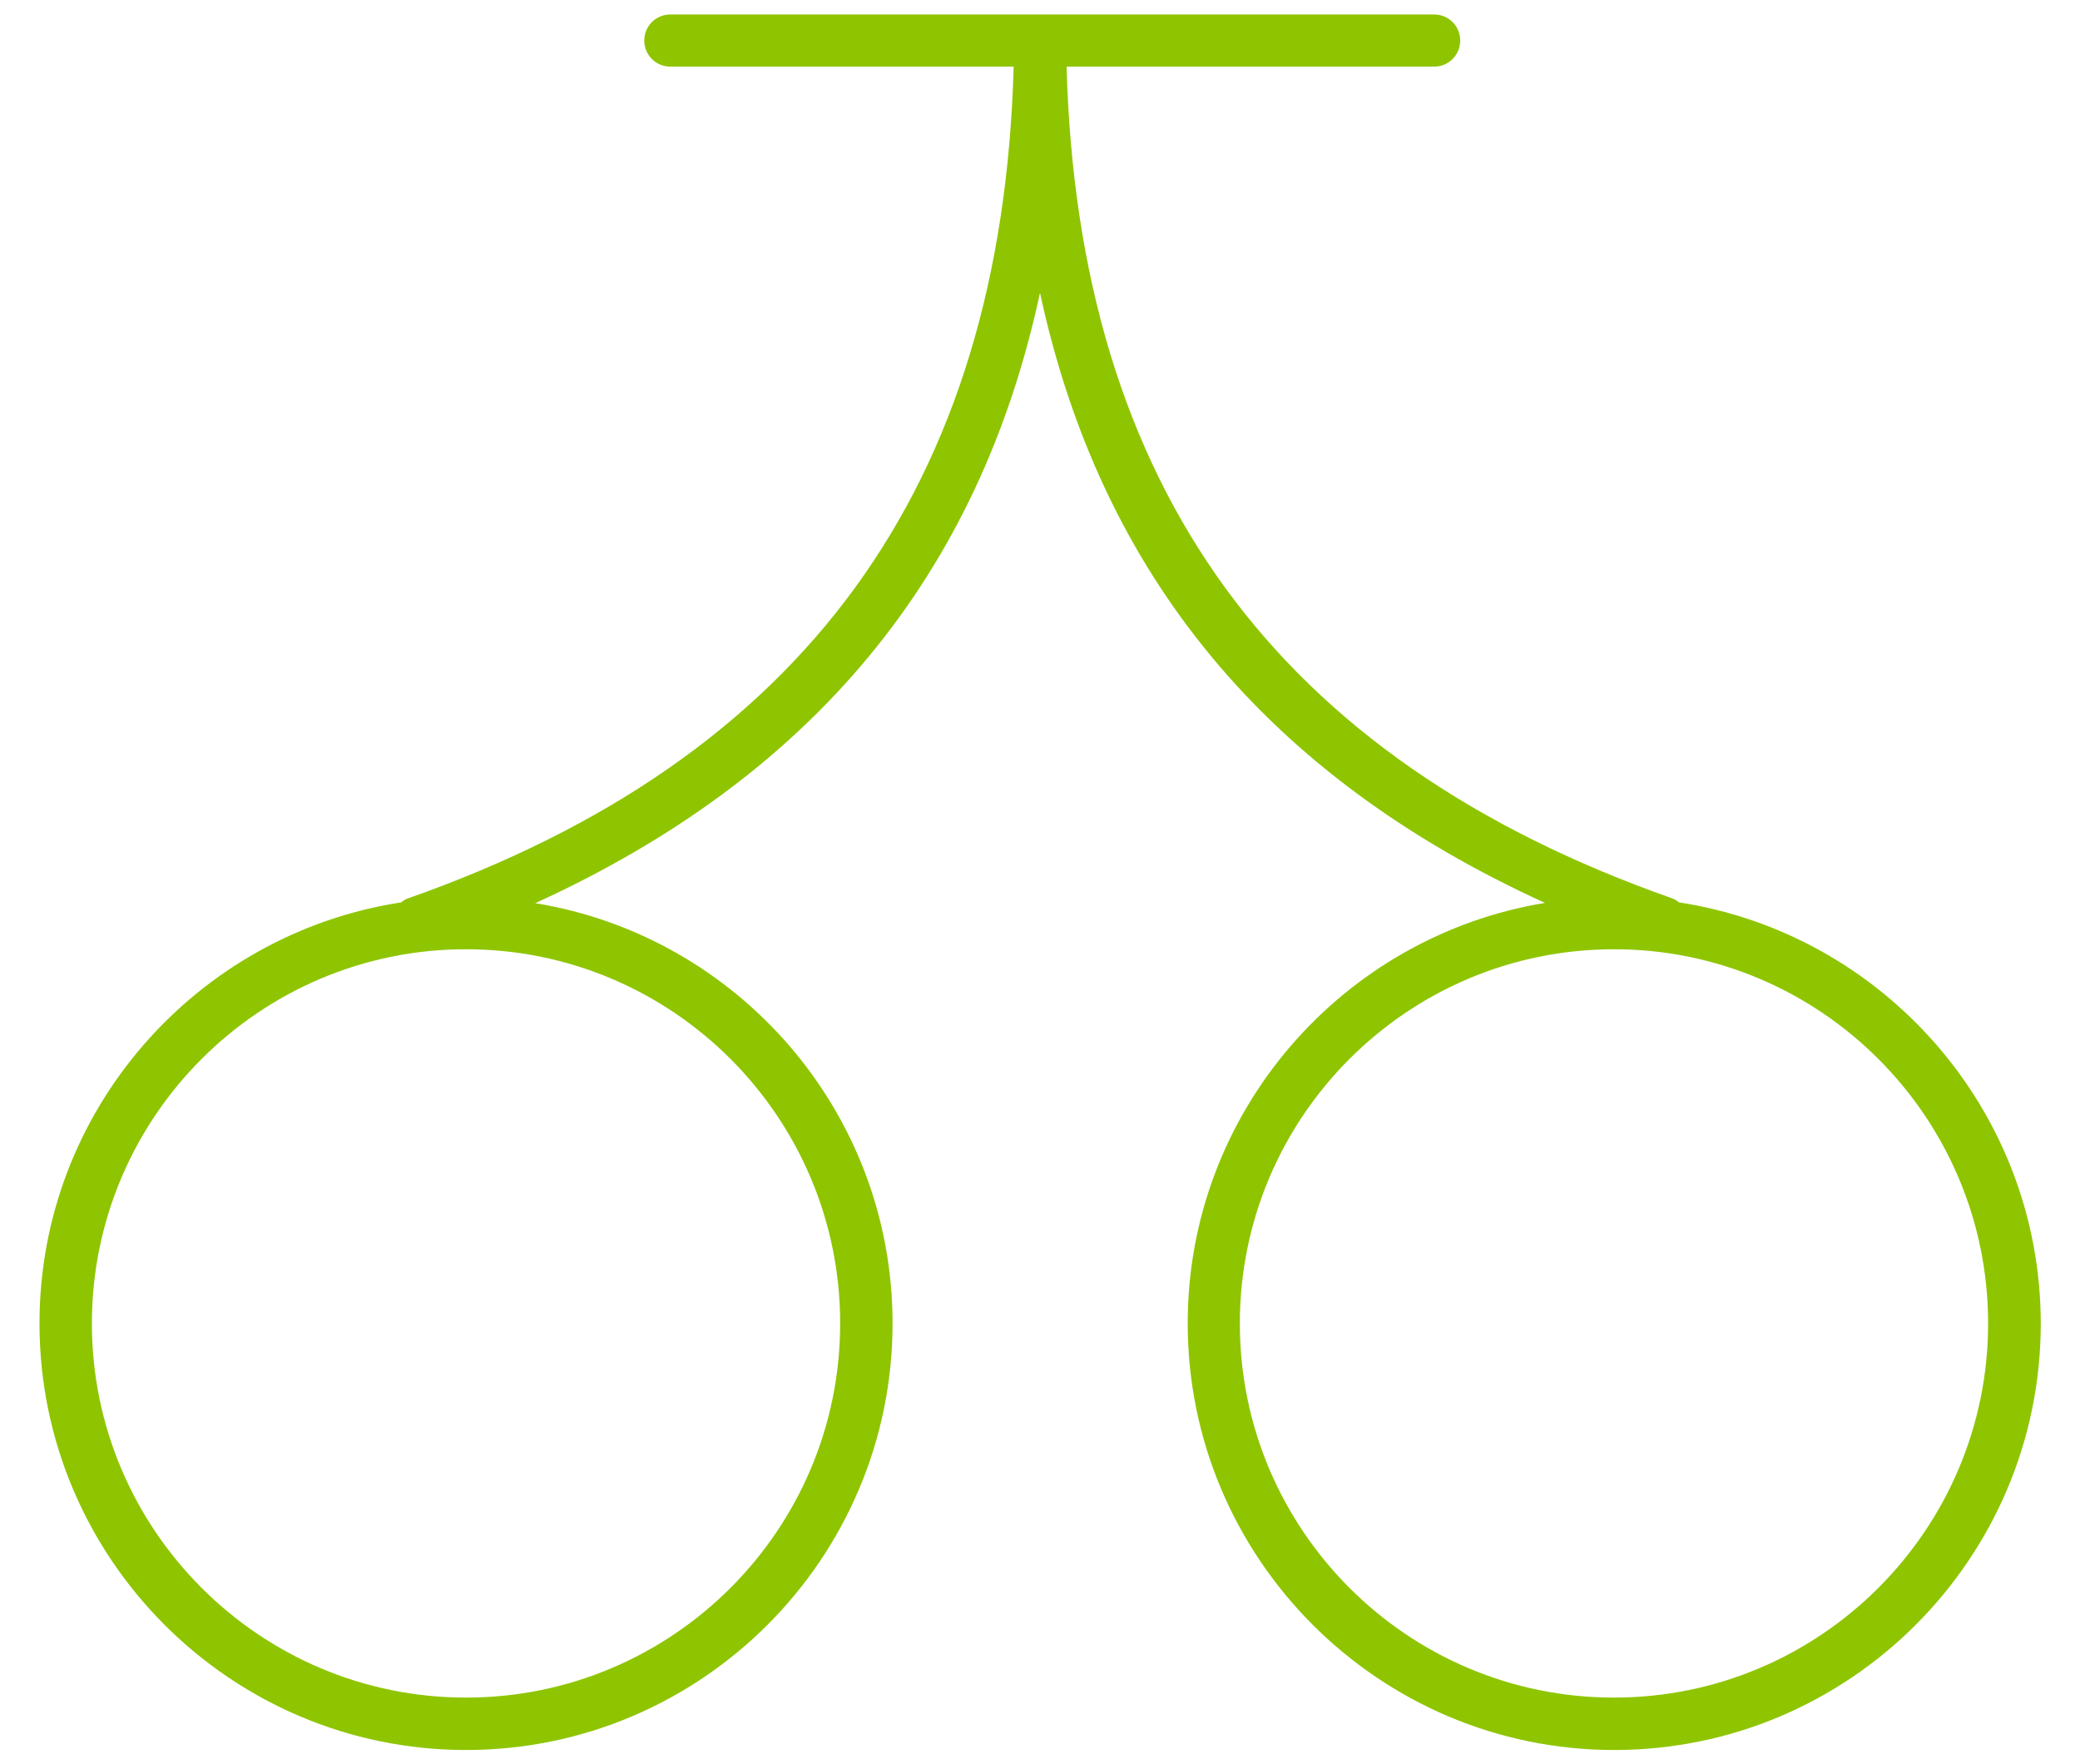 <?xml version="1.0" encoding="utf-8"?>
<!-- Generator: Adobe Illustrator 24.3.0, SVG Export Plug-In . SVG Version: 6.00 Build 0)  -->
<svg version="1.1" id="레이어_1" xmlns="http://www.w3.org/2000/svg" xmlns:xlink="http://www.w3.org/1999/xlink" x="0px"
	 y="0px" viewBox="0 0 79 67" style="enable-background:new 0 0 79 67;" xml:space="preserve">
<style type="text/css">
	.st0{fill:#8EC500;}
</style>
<path class="st0" d="M63.77,34.27c-0.08-0.06-0.16-0.12-0.25-0.15C48.47,28.83,40.95,18.49,40.51,2.53h13.96
	c0.55,0,0.99-0.44,0.99-0.99s-0.44-0.99-0.99-0.99H25.46c-0.55,0-0.99,0.44-0.99,0.99s0.44,0.99,0.99,0.99H38.5
	c-0.44,15.96-7.97,26.3-23.01,31.59c-0.1,0.03-0.18,0.09-0.25,0.15C7.47,35.46,1.5,42.17,1.5,50.26c0,8.93,7.27,16.2,16.2,16.2
	c8.93,0,16.2-7.27,16.2-16.2c0-8.04-5.89-14.71-13.57-15.96C30.84,29.5,37.19,21.87,39.5,11.12c2.31,10.74,8.66,18.38,19.18,23.17
	C51,35.55,45.11,42.22,45.11,50.26c0,8.93,7.27,16.2,16.2,16.2c8.93,0,16.2-7.27,16.2-16.2C77.5,42.17,71.53,35.46,63.77,34.27z
	 M31.91,50.26c0,7.84-6.37,14.21-14.21,14.21S3.49,58.09,3.49,50.26S9.86,36.05,17.7,36.05S31.91,42.42,31.91,50.26z M61.3,64.47
	c-7.84,0-14.21-6.37-14.21-14.21s6.37-14.21,14.21-14.21s14.21,6.38,14.21,14.21S69.14,64.47,61.3,64.47z"/>
</svg>
